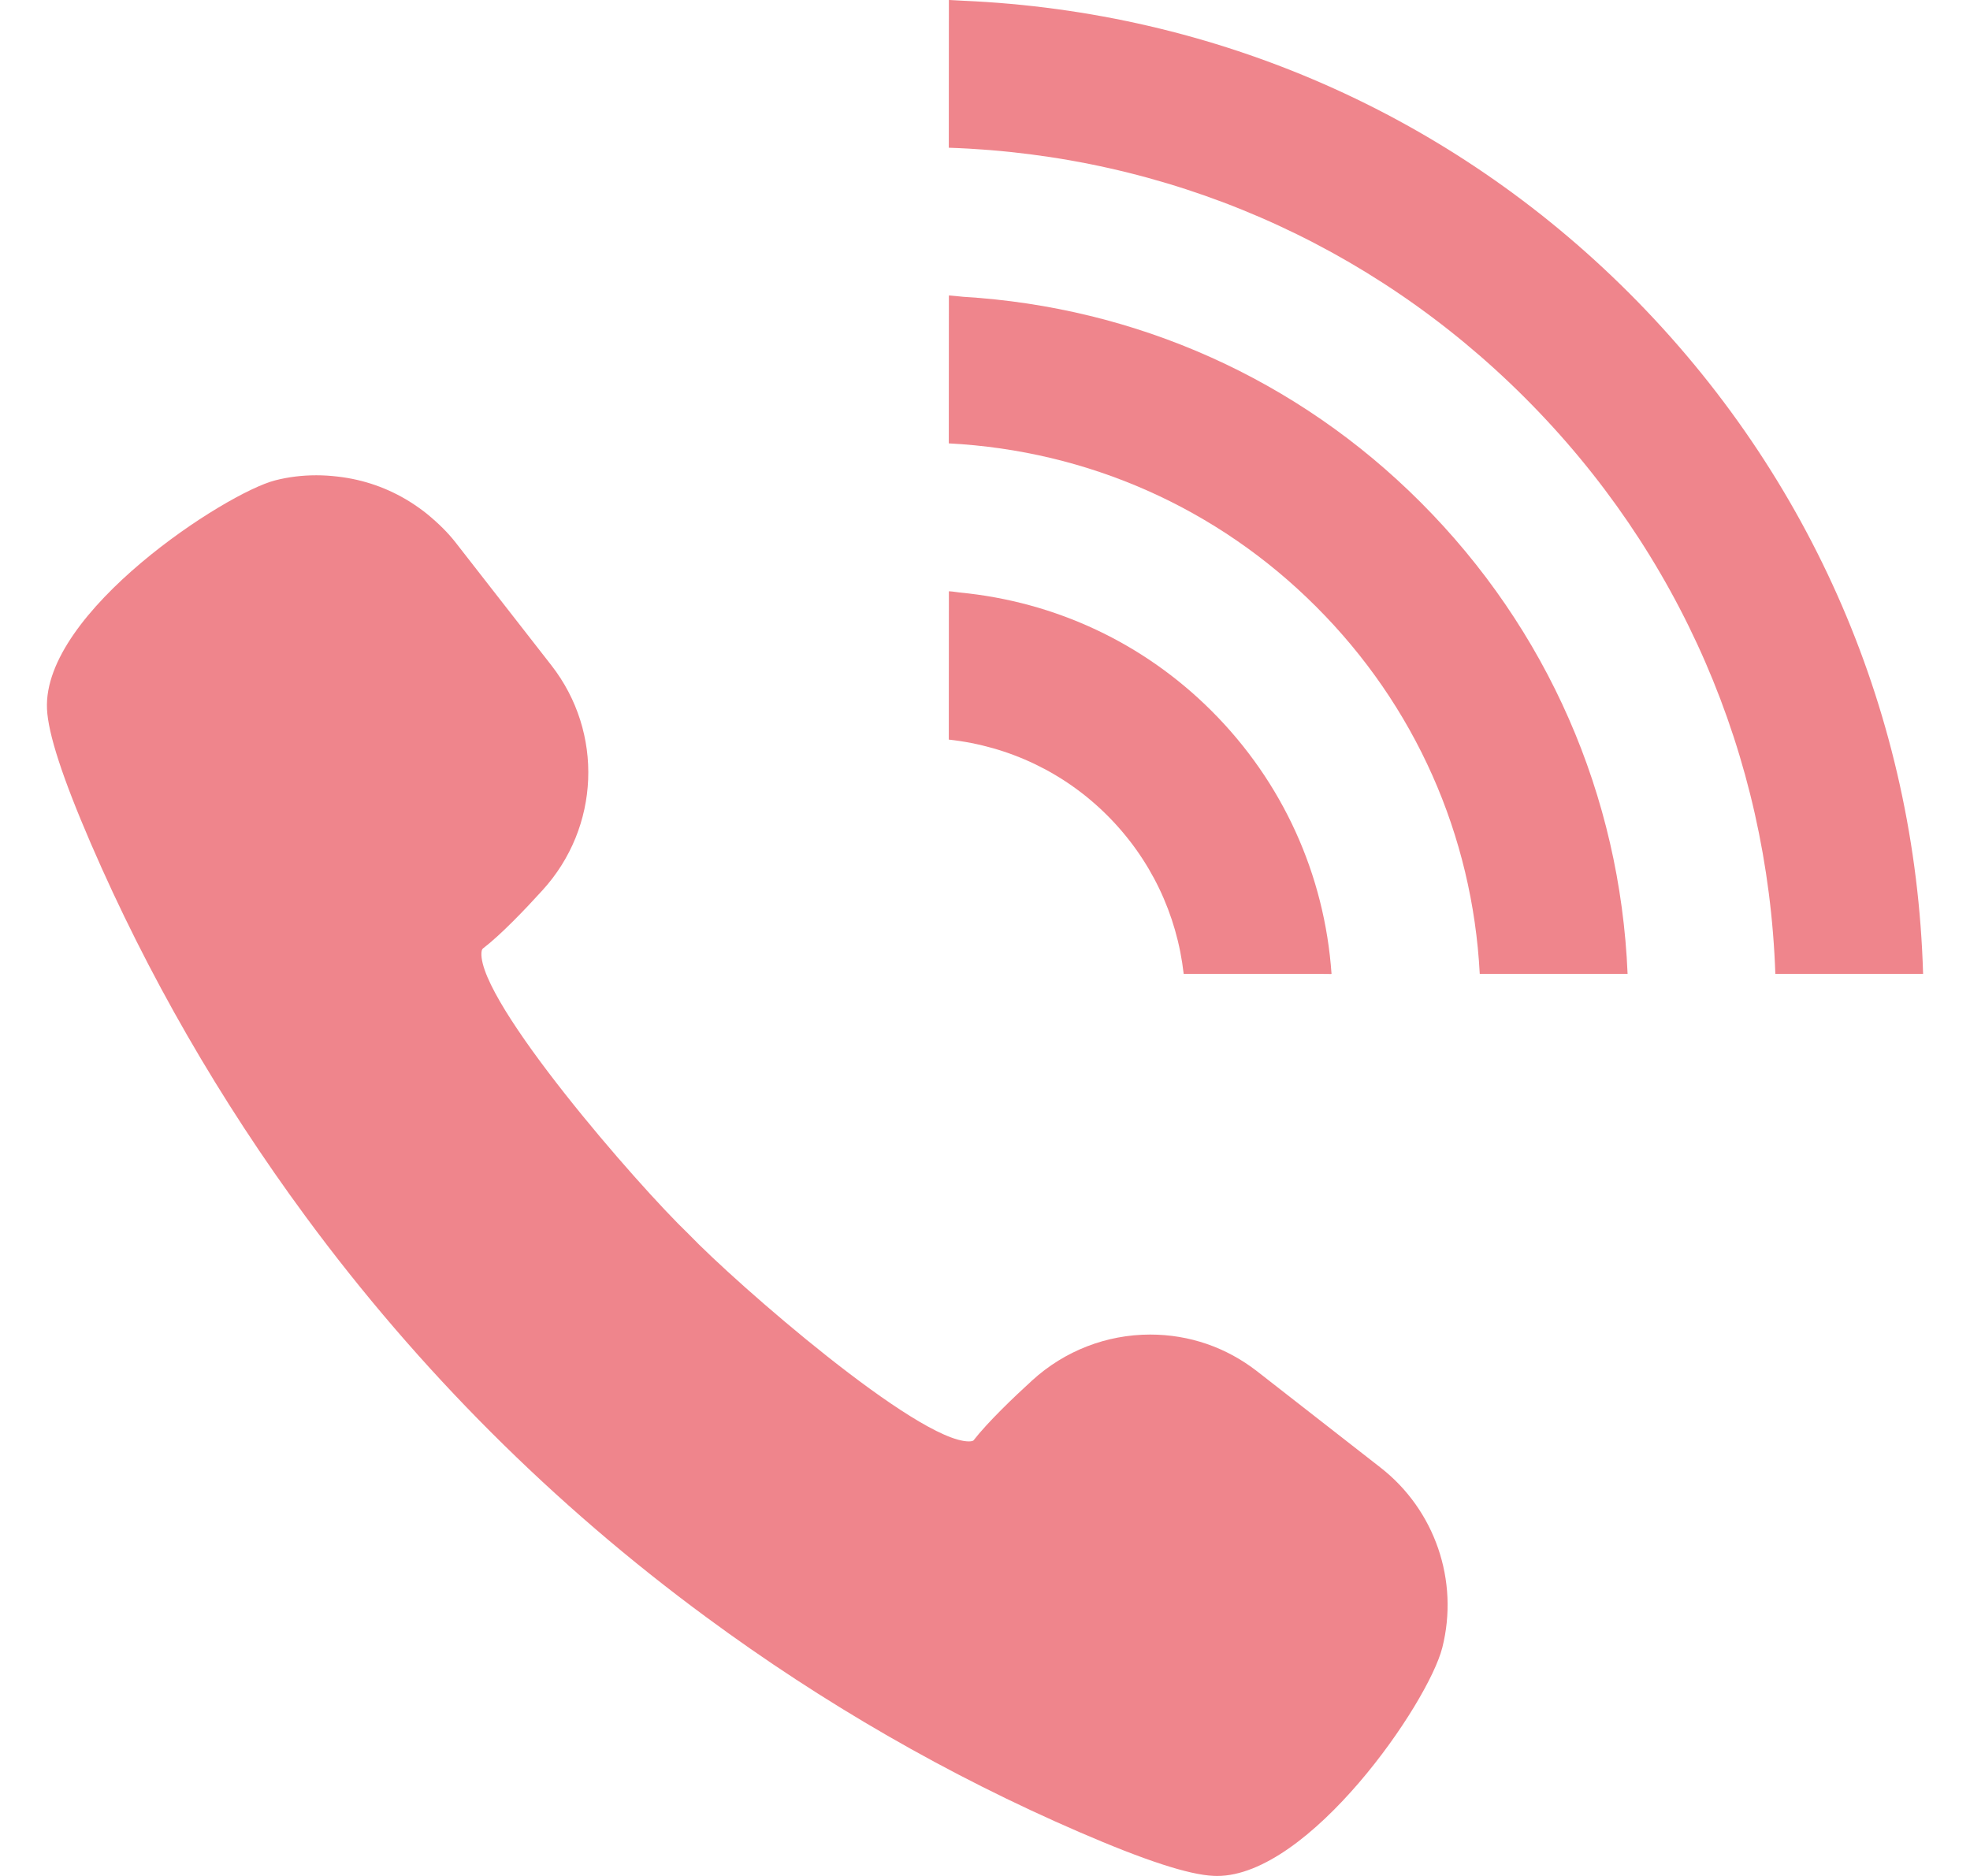 <svg width="21" height="20" viewBox="0 0 21 20" fill="none" xmlns="http://www.w3.org/2000/svg">
<path d="M7.533 17.244C8.774 18.159 10.11 18.929 11.505 19.532C12.205 19.835 12.674 19.988 12.938 19.999L12.974 20C13.956 20 15.224 18.162 15.375 17.565C15.555 16.852 15.296 16.098 14.716 15.646L13.401 14.62C13.072 14.364 12.678 14.228 12.261 14.228C11.796 14.228 11.35 14.401 11.005 14.715C10.802 14.9 10.53 15.161 10.377 15.357C10.372 15.361 10.358 15.367 10.328 15.367C9.778 15.367 7.853 13.691 7.339 13.155C6.795 12.634 5.103 10.686 5.132 10.158C5.134 10.123 5.145 10.115 5.148 10.112C5.337 9.968 5.598 9.695 5.783 9.491C6.396 8.819 6.436 7.811 5.879 7.095L4.853 5.779C4.775 5.68 4.68 5.584 4.546 5.474C4.495 5.434 4.443 5.396 4.369 5.349C4.136 5.204 3.879 5.113 3.6 5.081C3.524 5.072 3.449 5.067 3.372 5.067C3.222 5.067 3.074 5.085 2.934 5.121C2.409 5.254 0.454 6.523 0.501 7.558C0.513 7.823 0.666 8.292 0.968 8.992C1.572 10.39 2.343 11.728 3.259 12.971C4.461 14.604 5.899 16.042 7.533 17.244Z" fill="#EF858C"/>
<path d="M20.5 10.383C20.421 7.642 19.317 5.076 17.369 3.127C15.463 1.22 12.957 0.125 10.27 0.008C10.22 0.006 10.171 0.002 10.122 0V0C10.12 0 10.118 0 10.115 0L10.114 1.575C12.437 1.653 14.608 2.592 16.256 4.241C17.904 5.889 18.845 8.06 18.925 10.383L20.5 10.383Z" fill="#EF858C"/>
<path d="M17.35 10.383C17.271 8.481 16.494 6.706 15.143 5.354C13.829 4.039 12.111 3.275 10.266 3.164C10.218 3.16 10.17 3.153 10.121 3.15V3.151C10.119 3.151 10.117 3.151 10.115 3.15L10.114 4.727C11.598 4.804 12.979 5.416 14.03 6.468C15.084 7.521 15.697 8.902 15.774 10.383H17.35Z" fill="#EF858C"/>
<path d="M10.232 6.317C10.195 6.313 10.159 6.306 10.121 6.304V6.304C10.12 6.304 10.117 6.304 10.115 6.304L10.114 7.885C10.755 7.955 11.347 8.237 11.804 8.694C12.264 9.154 12.546 9.745 12.618 10.383H14.081L14.188 10.384V10.383H14.194C14.12 9.323 13.673 8.337 12.917 7.581C12.189 6.853 11.248 6.415 10.232 6.317Z" fill="#EF858C"/>
</svg>
